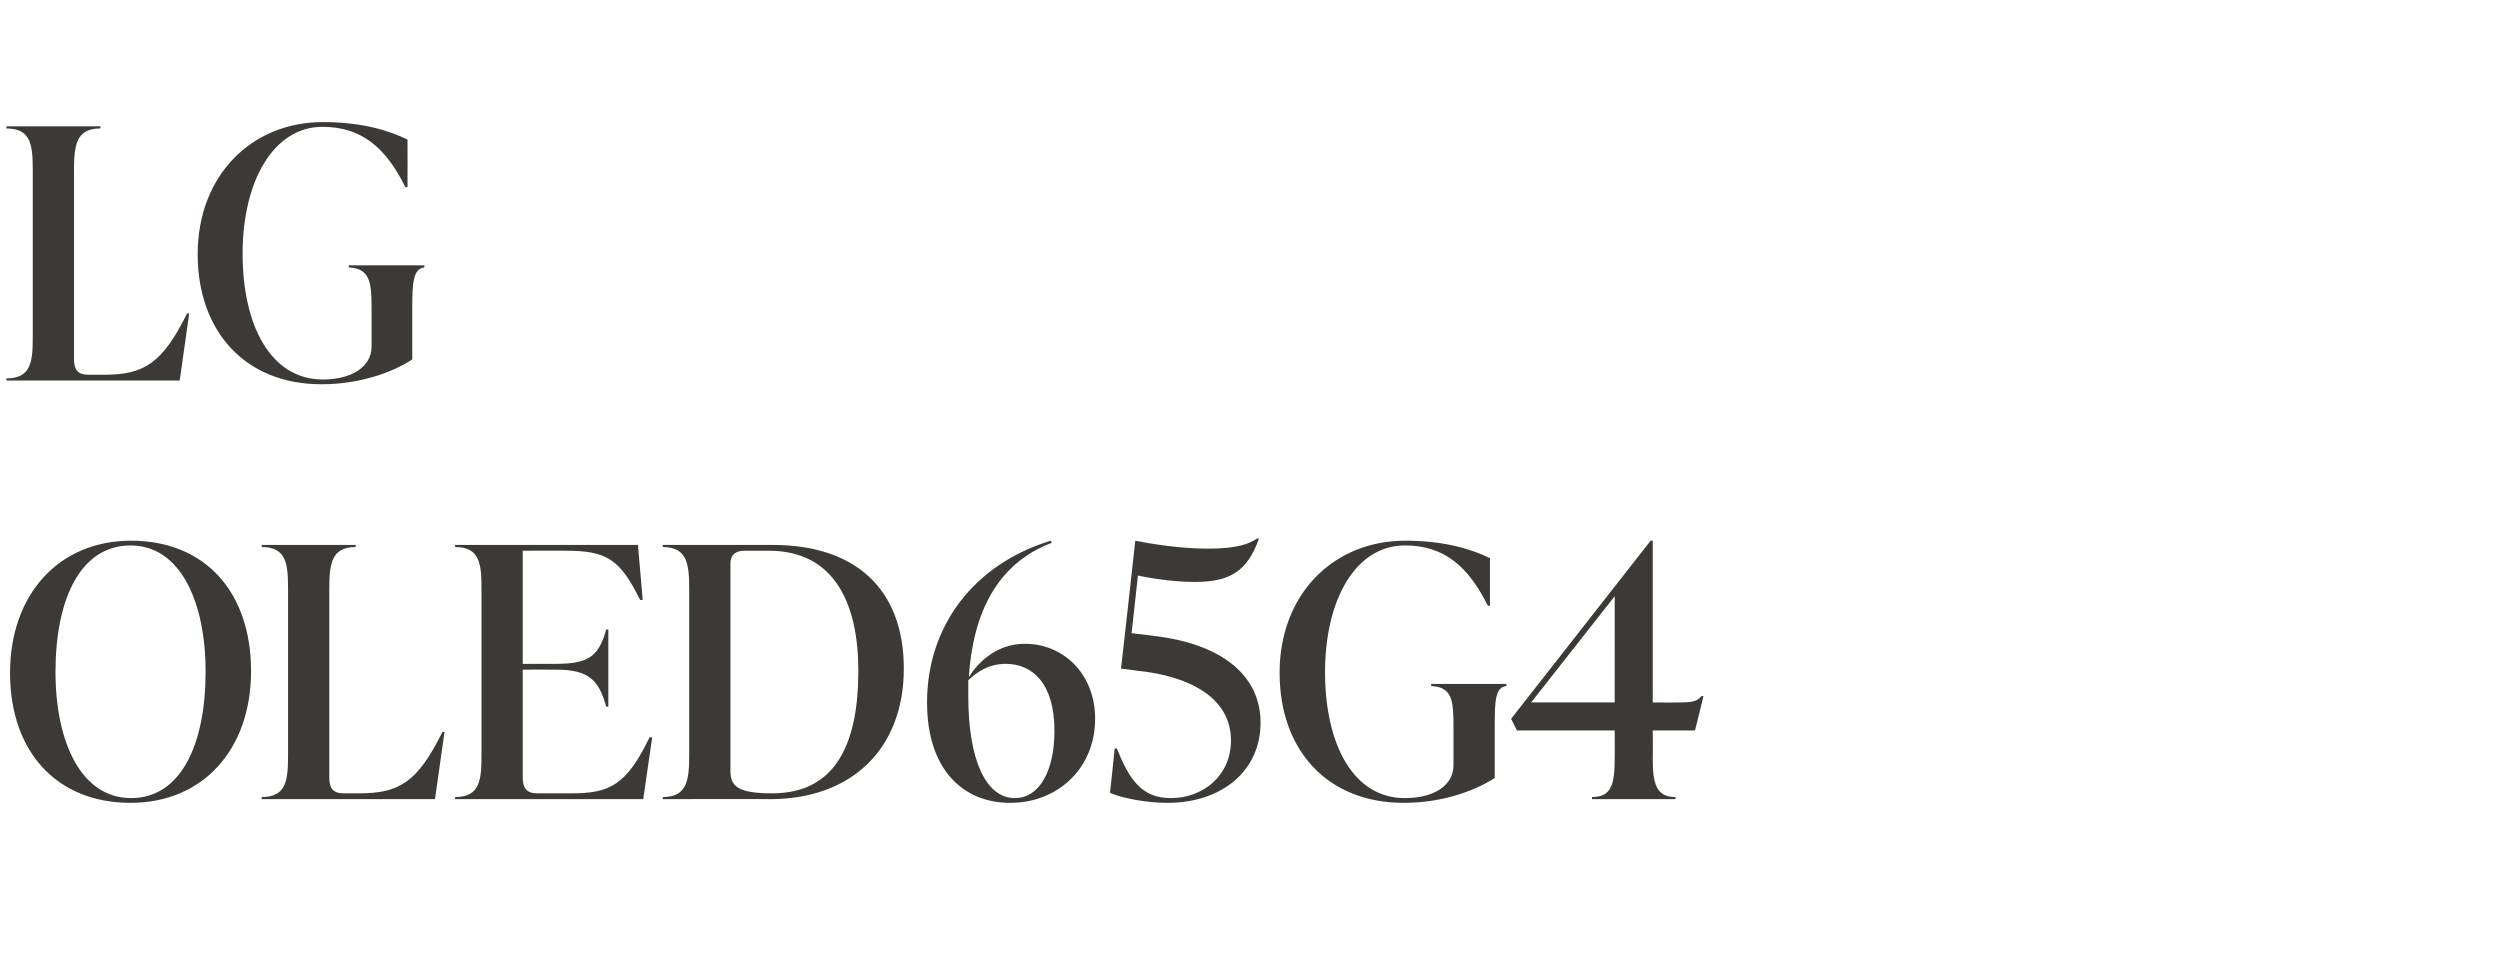 <?xml version="1.0" standalone="no"?><!DOCTYPE svg PUBLIC "-//W3C//DTD SVG 1.1//EN" "http://www.w3.org/Graphics/SVG/1.1/DTD/svg11.dtd"><svg xmlns="http://www.w3.org/2000/svg" version="1.1" width="473px" height="185px" viewBox="0 -21 473 185" style="top:-21px"><desc>LG OLED65G4</desc><defs/><g id="Polygon66810"><path d="m1.9 106.3c0-14.8 9.2-25 22.9-25c13.9 0 22.7 9.6 22.7 24.7c0 14.8-9.1 24.9-22.8 24.9c-13.9 0-22.8-9.6-22.8-24.6zm37-.2c0-13.3-4.8-23.9-14.2-23.9c-9.5 0-14.2 10.2-14.2 23.9c0 13.4 4.9 23.9 14.3 23.9c9.4 0 14.1-10.1 14.1-23.9zm10.6 24.1s.05-.44 0-.4c4.8 0 5-3.3 5-8.2V90.7c0-4.9-.2-8.2-5-8.2c.05 0 0-.4 0-.4h17.8v.4c-4.7 0-5 3.3-5 8.2v35.4c0 1.9.6 3 2.7 3h3c7.5 0 11-2.1 15.7-11.6c.01-.02.4 0 .4 0l-1.8 12.7H49.5zm73.9-11.7l-1.7 11.7H86.1s.04-.44 0-.4c4.8 0 5-3.3 5-8.2V90.7c0-4.9-.2-8.2-5-8.2c.04 0 0-.4 0-.4h34.6l.9 10.4s-.46.03-.5 0c-3.8-7.7-6.3-9.3-14-9.3c.04-.04-8.2 0-8.2 0v21.4h6.3c6.4 0 8.1-1.6 9.5-6.5c-.01-.02.4 0 .4 0v14.6s-.41.03-.4 0c-1.4-4.9-3.1-7-9.5-7c0-.03-6.3 0-6.3 0V126c0 2 .6 3.1 2.8 3.1h6.4c7.2 0 10.4-1.5 14.8-10.6c.04-.03.5 0 .5 0zm2 11.7s.03-.44 0-.4c4.7 0 5-3.3 5-8.2V90.7c0-4.9-.3-8.2-5-8.2c.03 0 0-.4 0-.4h20.8c15.7 0 24.8 8.4 24.8 23.4c0 15.3-10 24.7-25.3 24.7c-.03-.05-20.3 0-20.3 0zm37-24.3c0-12.8-4.6-22.7-16.9-22.7h-4.7c-1.6 0-2.6.8-2.6 2.3v39.4c0 2.9 1.5 4.2 7.9 4.2c11.9 0 16.3-9.2 16.3-23.2zm44.8 9.1c0 9.2-6.9 15.9-16.1 15.9c-8.7 0-15.7-6.1-15.7-19c0-14.6 9-26.2 23.4-30.6l.2.4c-10.3 3.9-14.9 13.2-15.7 25.4c1.7-2.7 5.2-6.3 10.6-6.3c7.3 0 13.3 5.7 13.3 14.2zm-7.7 2.3c0-9.3-4.4-12.7-9.2-12.7c-3.1 0-5.3 1.4-7.1 3.1v3c0 12 3.3 19.3 8.8 19.3c4.8 0 7.5-5.4 7.5-12.7zm18.7-18c13.1 1.5 20.3 7.6 20.3 16.4c0 9.3-7.5 15.2-17.6 15.2c-4 0-8.7-.9-10.9-1.9c.05-.04.9-8.4.9-8.4c0 0 .39.05.4 0c2.3 5.7 4.6 9.4 10.2 9.4c6.2 0 11.4-4.3 11.4-10.9c0-8.2-8-12.2-17.7-13.2c-.03-.04-3.1-.4-3.1-.4c0 0 2.73-24.19 2.7-24.2c6 1.2 10.8 1.5 13.8 1.5c5.4 0 7.8-.9 9.2-1.9h.4c-2.2 6.2-5.5 8.2-12.1 8.2c-2.7 0-6.4-.3-10.8-1.2c.01.01-1.2 10.9-1.2 10.9c0 0 4.12.46 4.1.5zm23.9 7c0-14.8 10.1-25 23.8-25c7.6 0 12.7 1.7 16 3.3v9h-.4c-3.7-7.4-8.2-11.4-15.7-11.4c-9.3 0-15.1 10.2-15.1 24c0 13.4 5.2 23.8 15.1 23.8c5.5 0 9.2-2.4 9.2-6.2v-7.3c0-4.9-.2-7.5-4.2-7.7c-.05-.03 0-.4 0-.4H285s.03.37 0 .4c-2.1.2-2.2 2.8-2.2 7.7v9.7c-3.9 2.5-10 4.7-17.2 4.7c-14.5 0-23.5-10-23.5-24.6zm78.6 10.9h-8s.05 5.16 0 5.2c0 4.8.6 7.4 4.3 7.4c.04-.04 0 .4 0 .4h-15.8s.04-.44 0-.4c3.8 0 4.3-2.6 4.3-7.4c.04-.04 0-5.2 0-5.2H287l-1.1-2.2l26.4-33.7h.4v30.6s5.04.04 5 0c2.1 0 3.4-.1 4.2-1.2c-.01.05.4 0 .4 0l-1.6 6.5zm-31-5.3h15.8V91.8l-15.8 20.1z" stroke="none" fill="#3d3936"/></g><g id="Polygon66809"><path d="m1.2 51s.05-.44 0-.4c4.8 0 5-3.3 5-8.2V11.5c0-4.9-.2-8.2-5-8.2c.05 0 0-.4 0-.4H19v.4c-4.7 0-5 3.3-5 8.2v35.4c0 1.9.6 3 2.7 3h3c7.5 0 11-2.1 15.7-11.6c.01-.02.4 0 .4 0L34 51H1.2zm36.2-23.9c0-14.8 10.1-25 23.7-25c7.6 0 12.7 1.7 16 3.3c.03.01 0 9 0 9h-.4C73 7 68.5 3 61 3c-9.2 0-15.1 10.2-15.1 24c0 13.4 5.2 23.8 15.2 23.8c5.4 0 9.2-2.4 9.2-6.2v-7.3c0-4.9-.3-7.5-4.3-7.7c-.03-.03 0-.4 0-.4h14.3s-.05.37 0 .4c-2.1.2-2.3 2.8-2.3 7.7v9.7c-3.8 2.5-10 4.7-17.2 4.7c-14.4 0-23.4-10-23.4-24.6z" stroke="none" fill="#3d3936"/></g></svg>